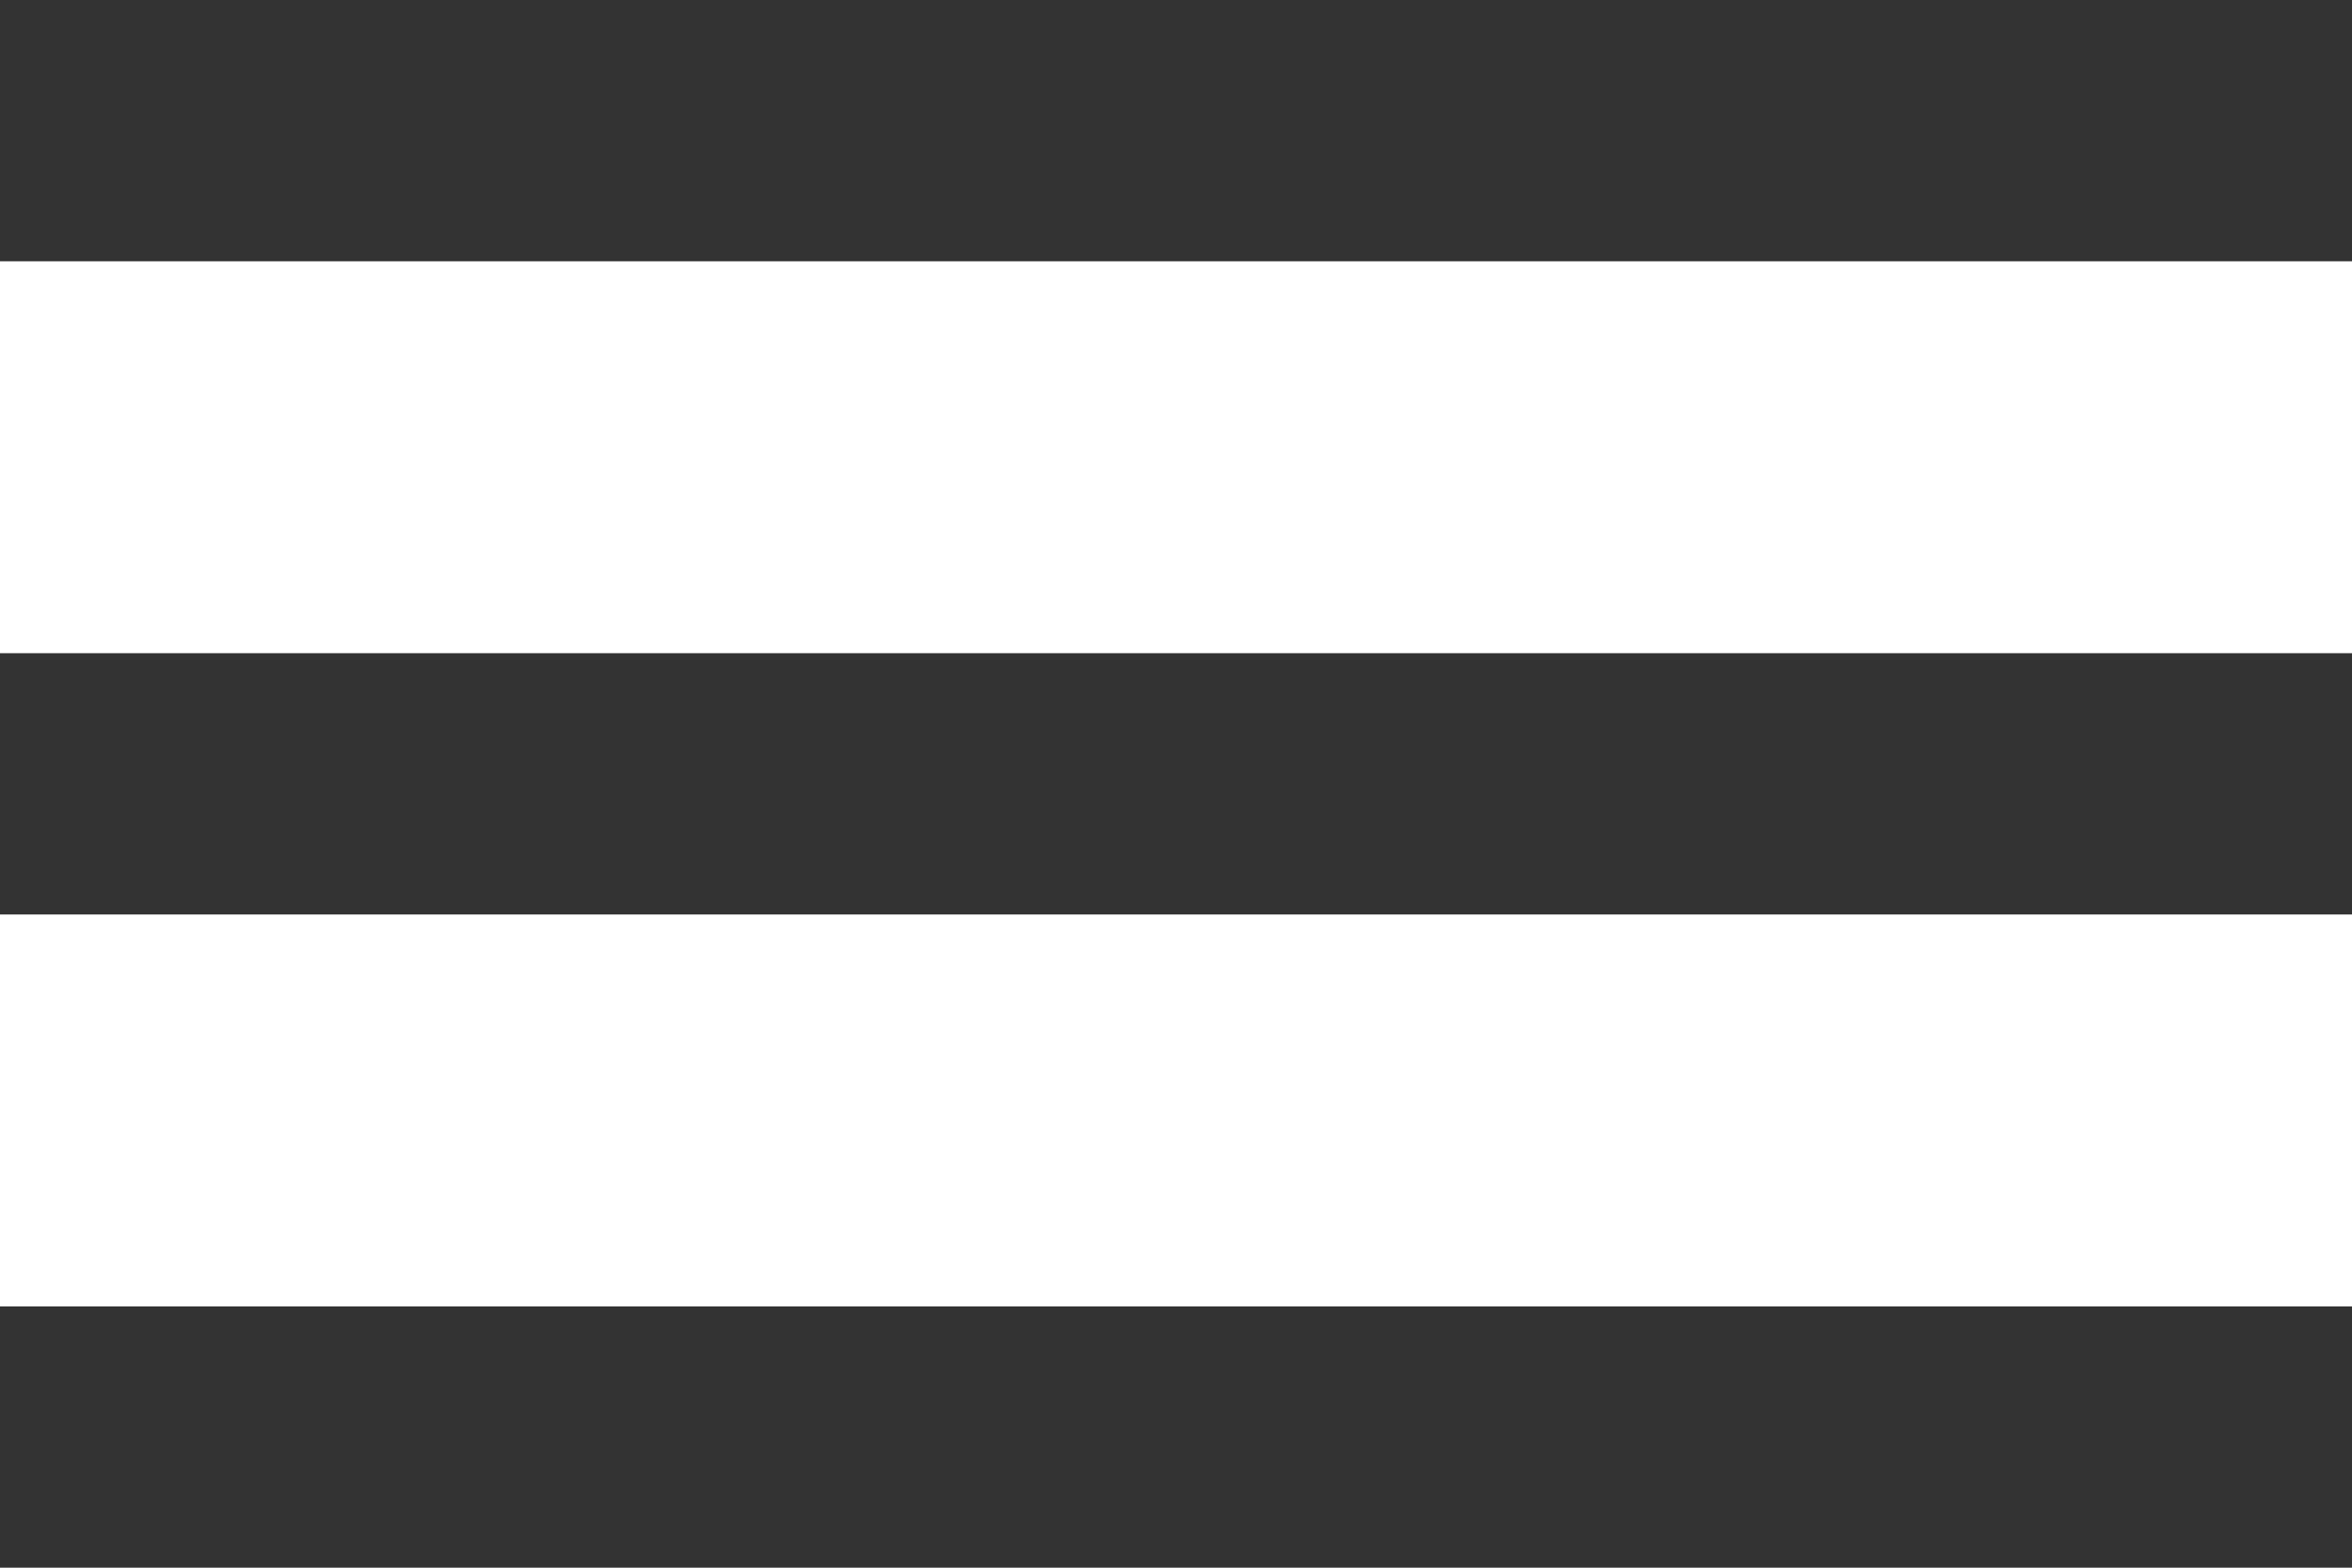 <?xml version="1.0" encoding="utf-8"?>
<!-- Generator: Adobe Illustrator 16.0.0, SVG Export Plug-In . SVG Version: 6.00 Build 0)  -->
<!DOCTYPE svg PUBLIC "-//W3C//DTD SVG 1.1//EN" "http://www.w3.org/Graphics/SVG/1.1/DTD/svg11.dtd">
<svg version="1.1" id="レイヤー_1" xmlns="http://www.w3.org/2000/svg" xmlns:xlink="http://www.w3.org/1999/xlink" x="0px"
	 y="0px" width="18px" height="12px" viewBox="0 0 18 12" enable-background="new 0 0 18 12" xml:space="preserve">
<g>
	<rect fill="#333333" width="18" height="2"/>
	<rect y="5" fill="#333333" width="18" height="2"/>
	<rect y="10" fill="#333333" width="18" height="2"/>
</g>
</svg>
